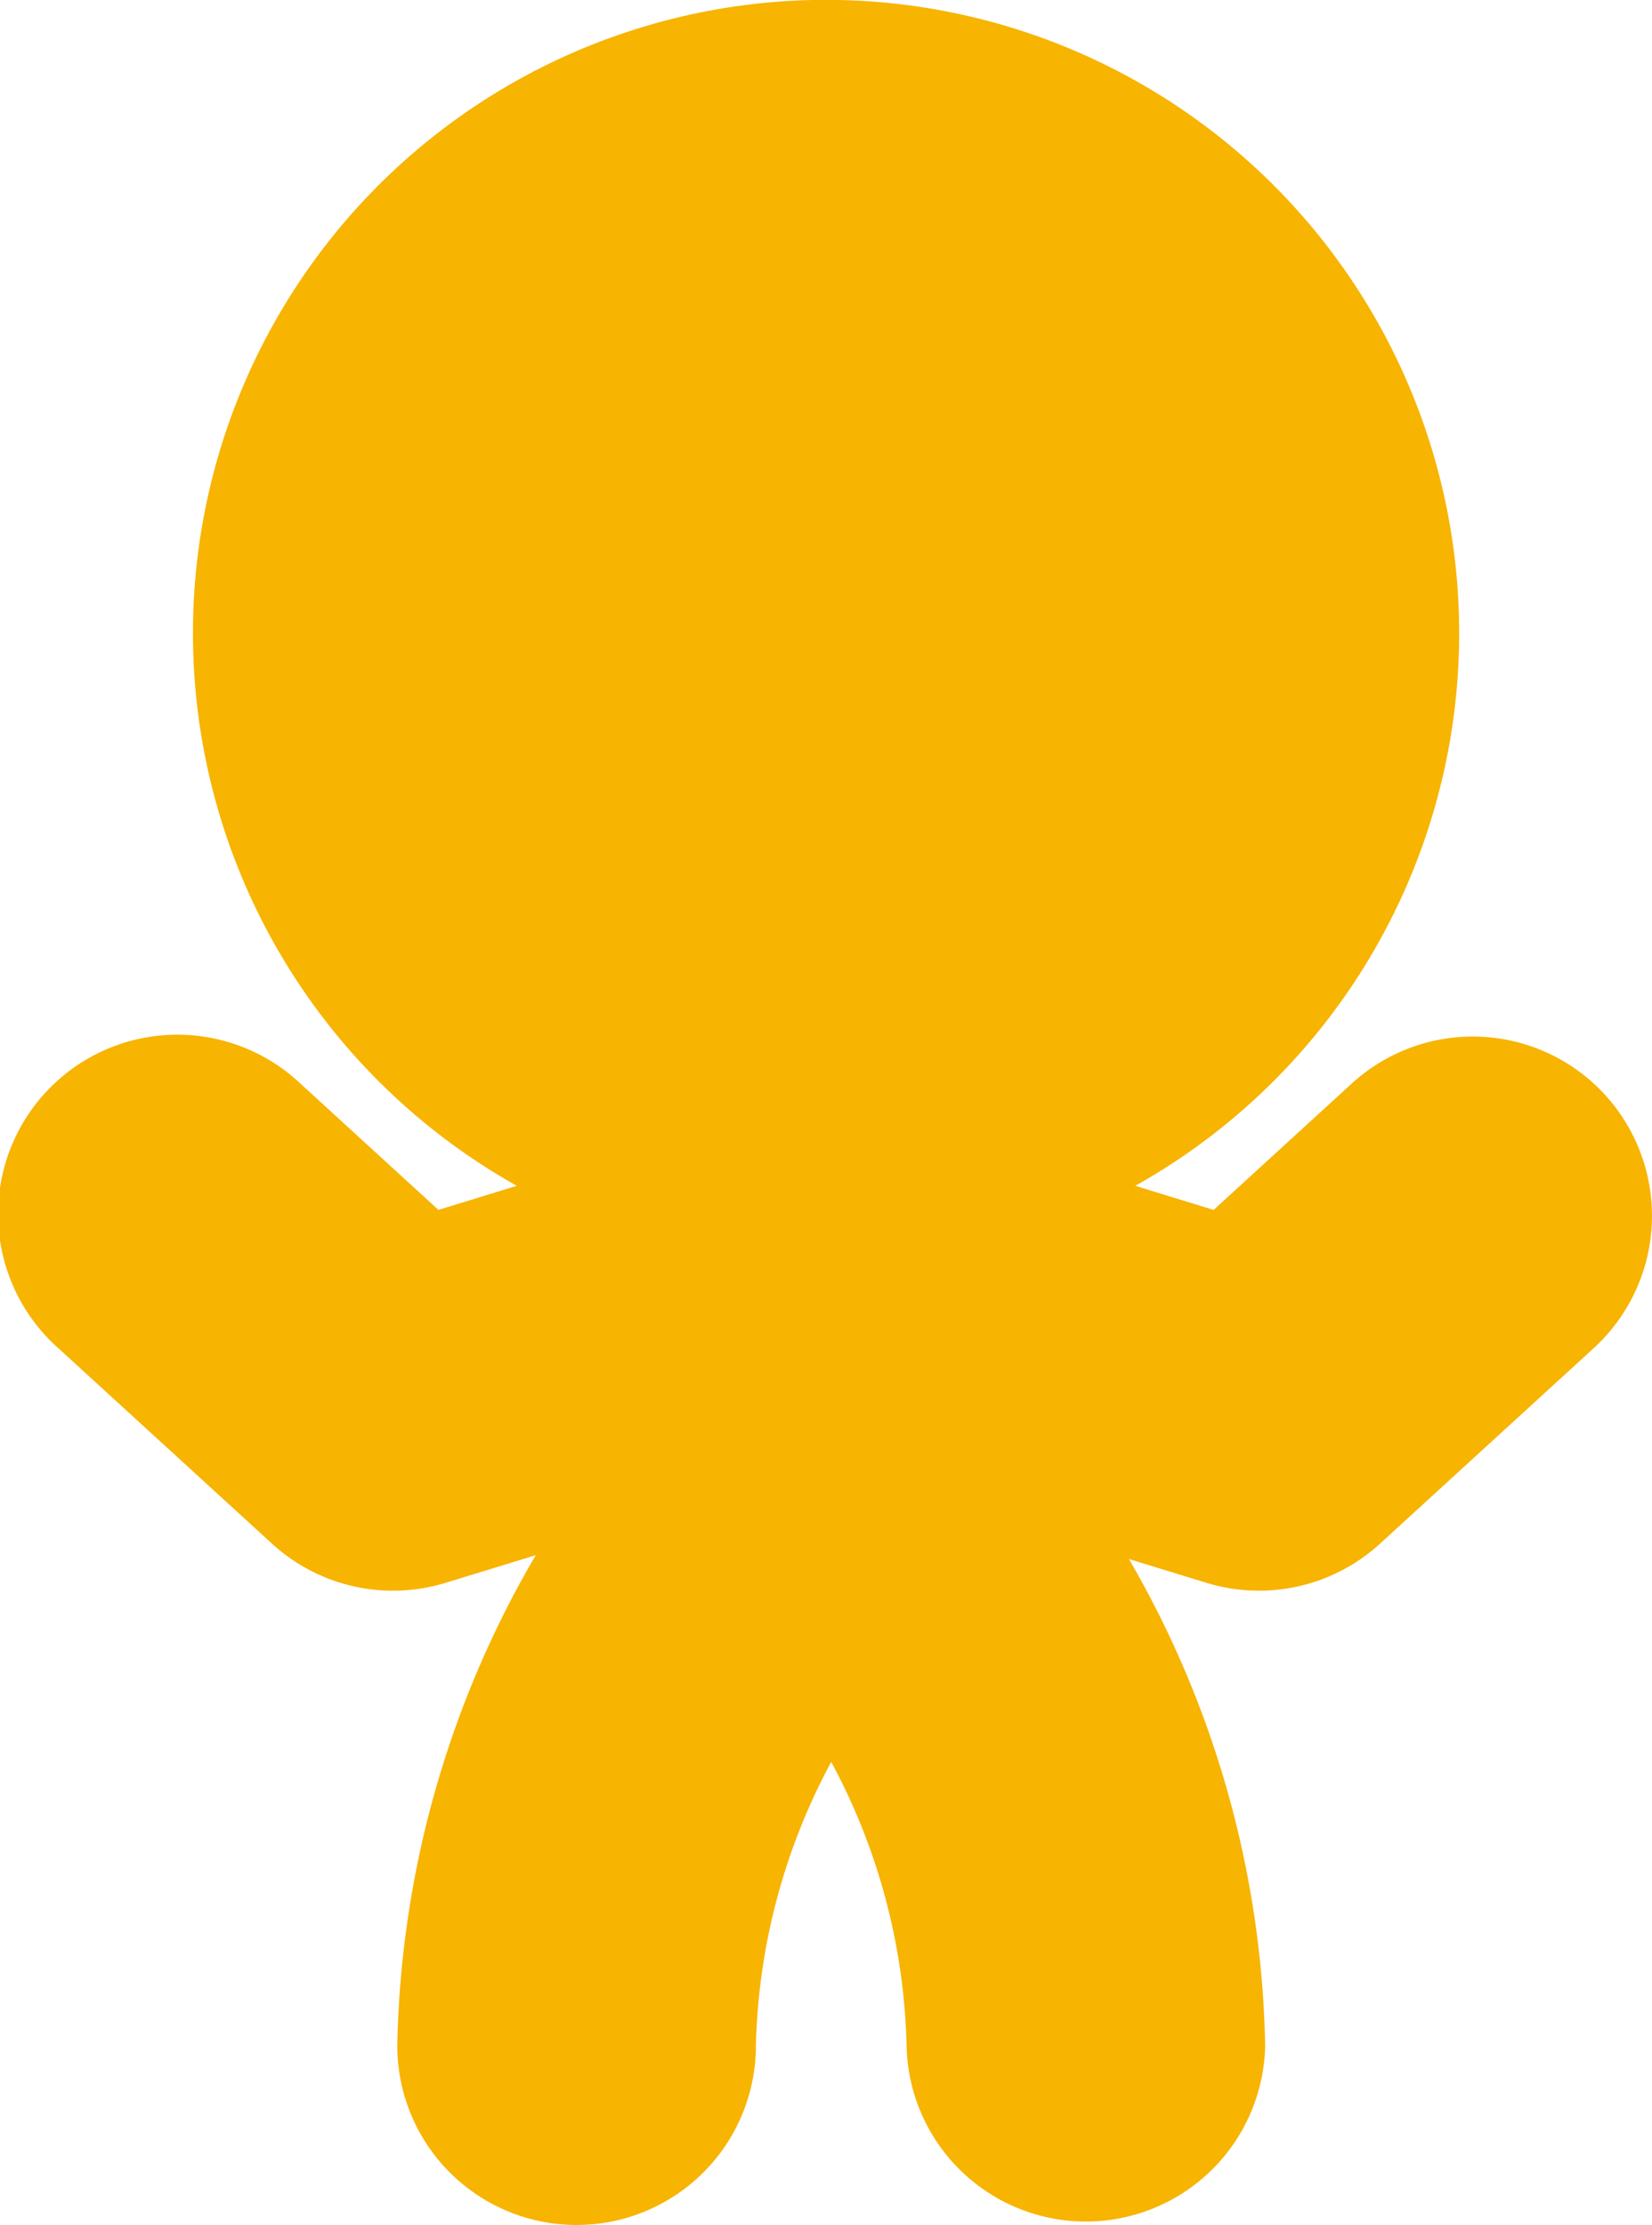 <svg height="33.728" viewBox="0 0 25.05 33.728" width="25.05" xmlns="http://www.w3.org/2000/svg"><path d="m1158.706 320.945a2.719 2.719 0 0 0 -3.841-.171l-2.094 1.915-1.188-.365a9.6 9.6 0 1 0 -9.378 0l-1.189.365-2.093-1.915a2.719 2.719 0 1 0 -3.67 4.012l3.24 2.963a2.718 2.718 0 0 0 2.631.593l1.368-.419a15.255 15.255 0 0 0 -2.1 7.434 2.719 2.719 0 0 0 5.438 0 9.532 9.532 0 0 1 1.142-4.3 9.523 9.523 0 0 1 1.143 4.3 2.719 2.719 0 0 0 5.437 0 15.223 15.223 0 0 0 -2.066-7.376l1.176.361a2.719 2.719 0 0 0 2.631-.593l3.24-2.963a2.719 2.719 0 0 0 .173-3.841z" fill="#f7b400" transform="translate(-1134.368 -304.349)"/></svg>